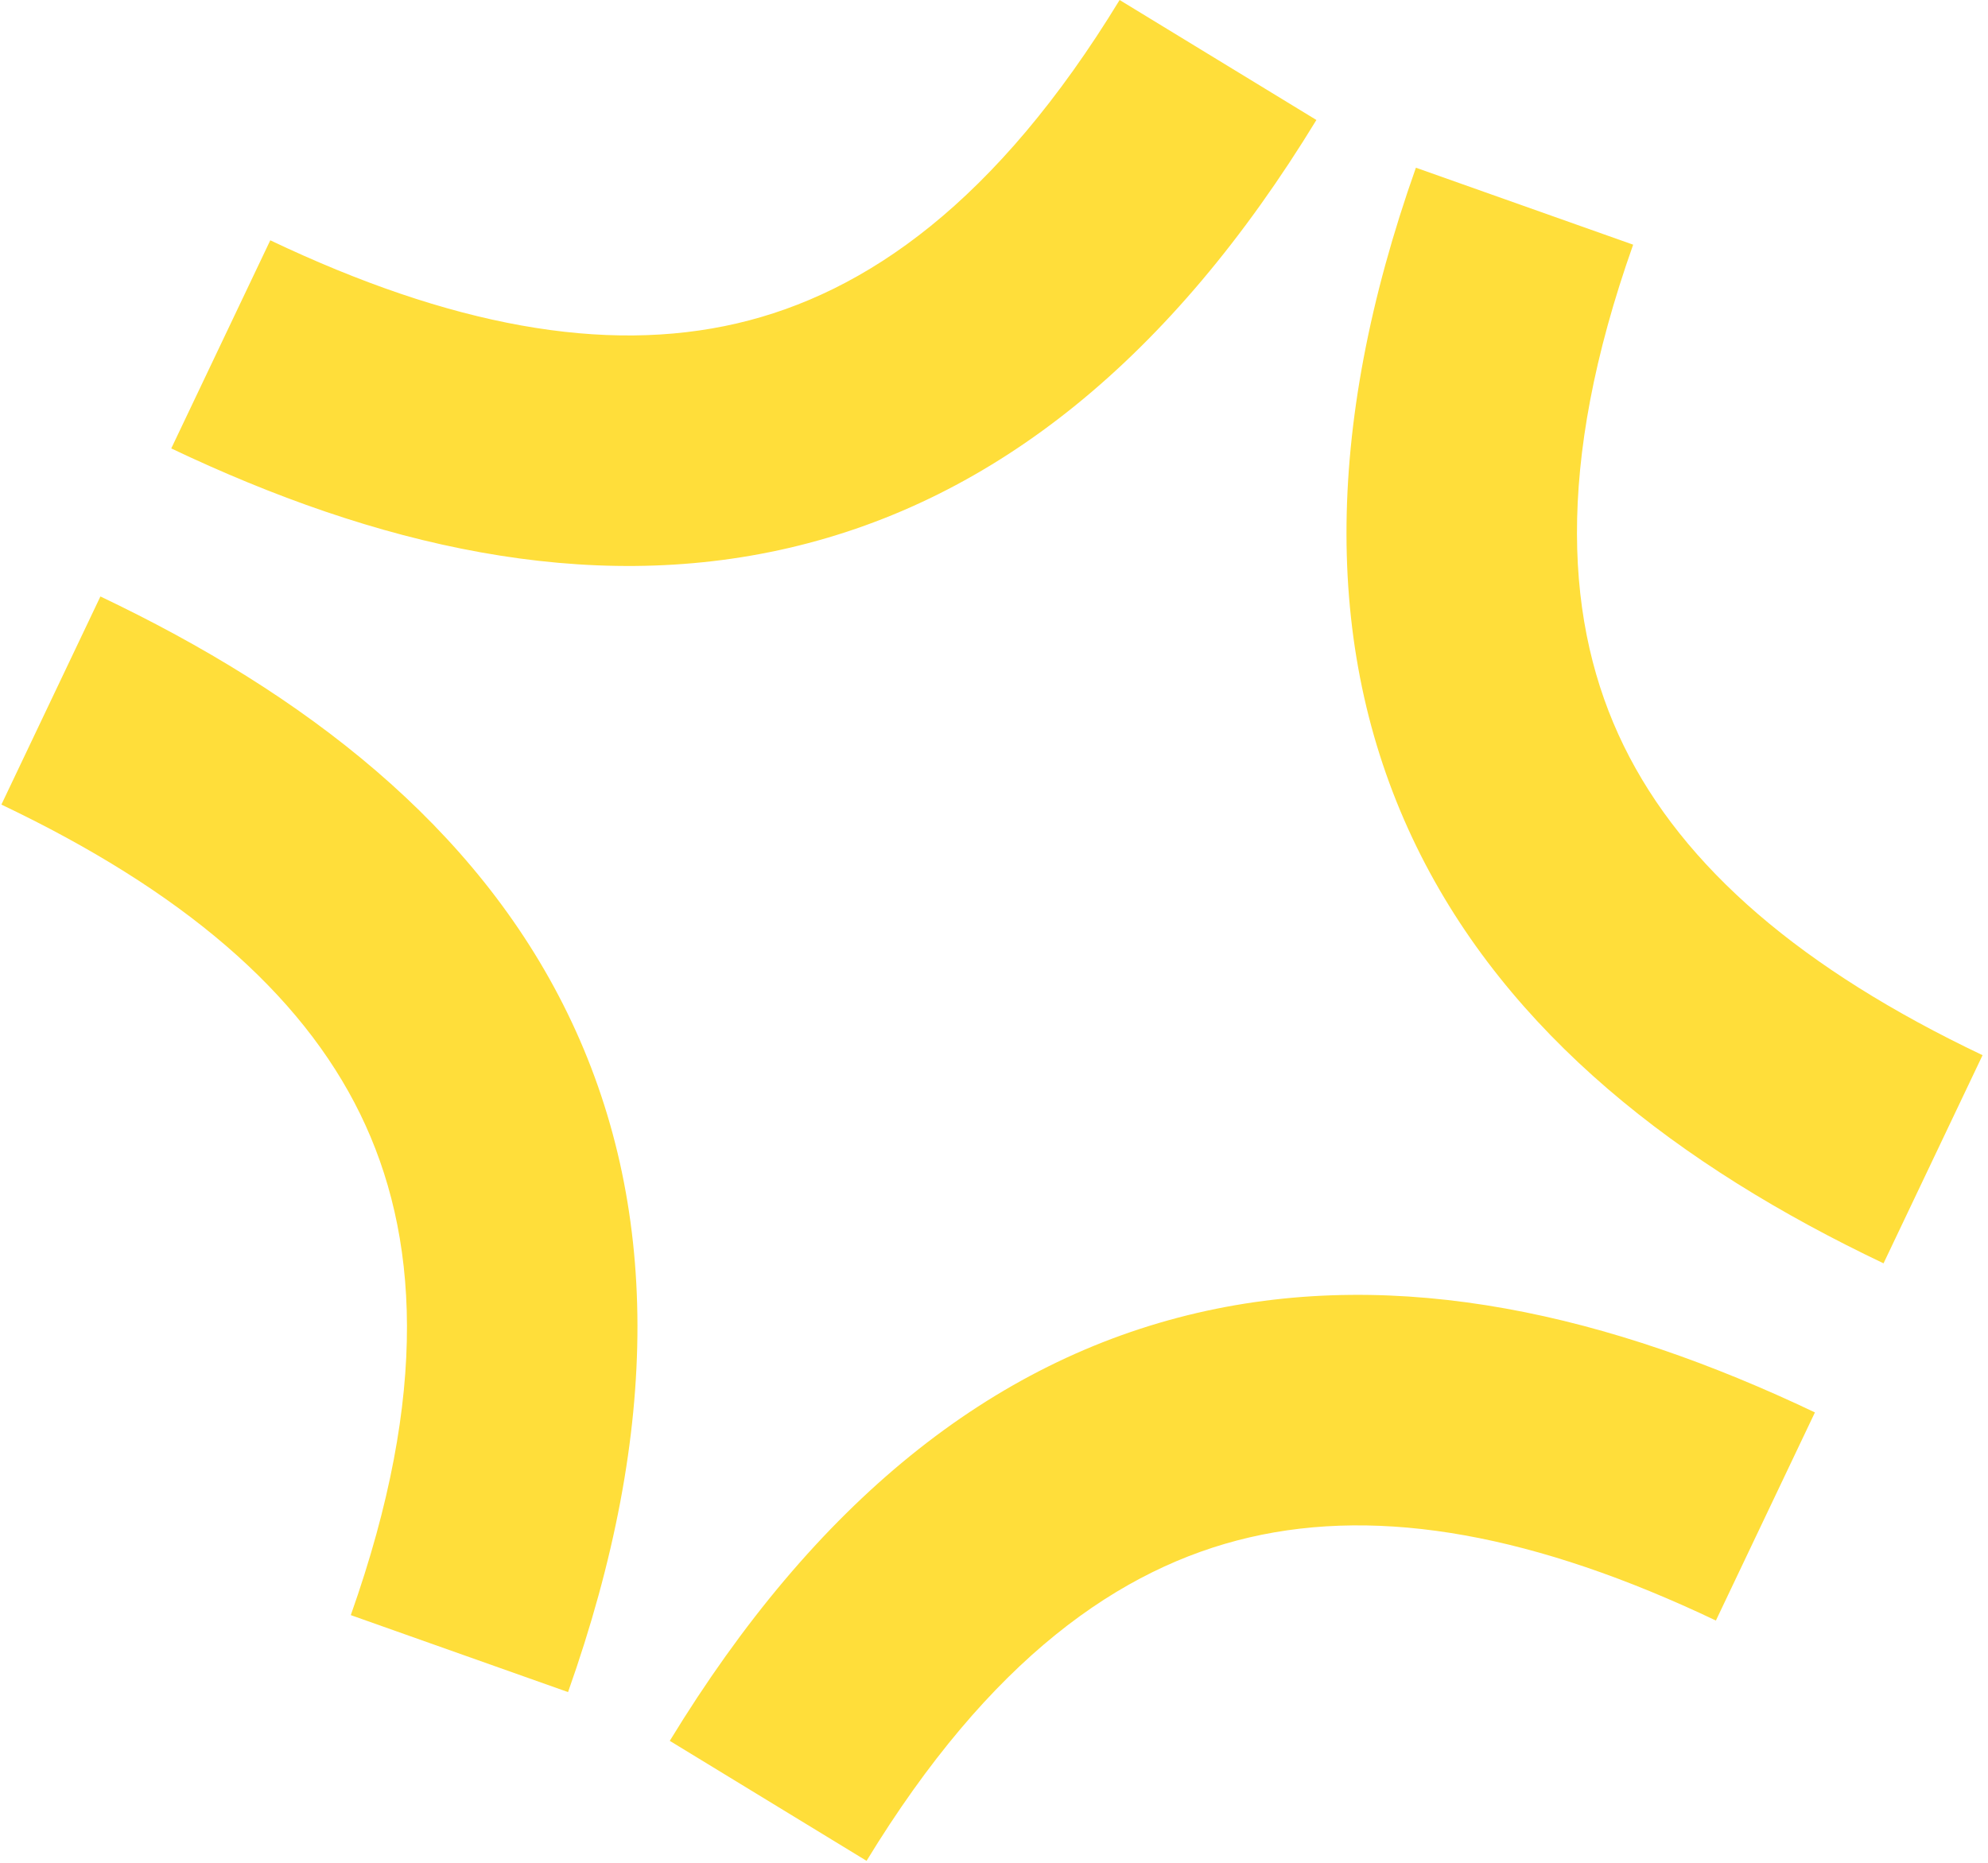 <svg width="207" height="194" viewBox="0 0 207 194" fill="none" xmlns="http://www.w3.org/2000/svg">
<path d="M124.643 136.722C145.791 131.805 167.685 136.949 188.979 147.079L178.668 168.752C159.927 159.837 143.861 156.894 130.078 160.099C116.617 163.229 103.04 172.768 90.231 193.775L69.74 181.281C84.849 156.504 103.173 141.714 124.643 136.722ZM10.455 62.112C31.749 72.242 49.552 85.983 59.08 105.493C68.752 125.3 68.839 148.848 59.148 176.202L36.526 168.188C44.743 144.996 43.579 128.443 37.515 116.024C31.305 103.309 18.885 92.7 0.145 83.785L10.455 62.112ZM170.052 25.479C161.835 48.67 162.999 65.223 169.063 77.642C175.273 90.357 187.693 100.966 206.434 109.881L196.123 131.554C174.83 121.424 157.026 107.683 147.498 88.173C137.826 68.366 137.739 44.818 147.431 17.464L170.052 25.479ZM137.07 12.494C121.962 37.272 103.637 52.062 82.168 57.054C61.02 61.971 39.126 56.826 17.832 46.696L28.143 25.023C46.883 33.939 62.95 36.881 76.732 33.677C90.194 30.547 103.771 21.007 116.58 0L137.07 12.494Z" fill="#FFDE3A"/>
</svg>
